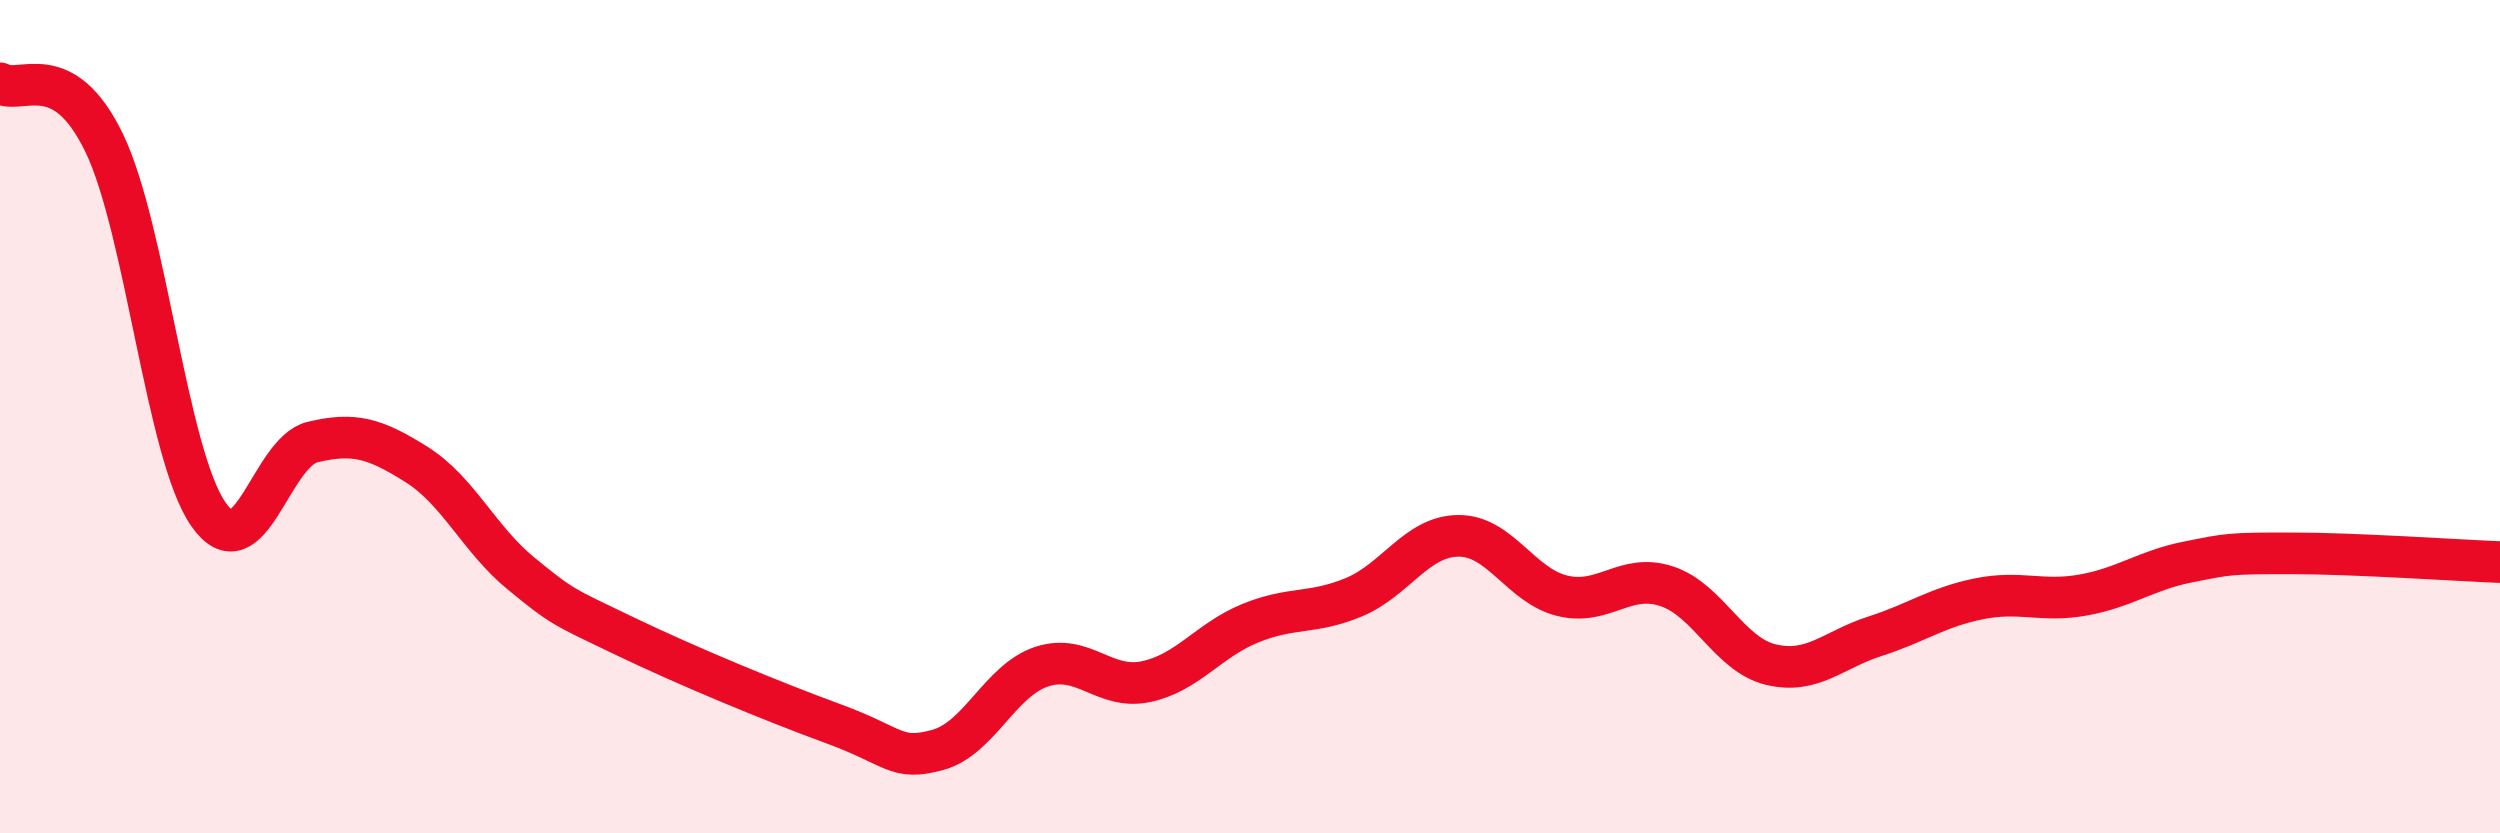 
    <svg width="60" height="20" viewBox="0 0 60 20" xmlns="http://www.w3.org/2000/svg">
      <path
        d="M 0,2 C 0.5,2.29 1.5,1.36 2.5,3.43 C 3.5,5.5 4,10.9 5,12.34 C 6,13.78 6.5,10.85 7.5,10.61 C 8.5,10.37 9,10.52 10,11.15 C 11,11.78 11.5,12.94 12.5,13.76 C 13.5,14.58 13.5,14.55 15,15.27 C 16.5,15.99 18.5,16.82 20,17.37 C 21.5,17.92 21.5,18.27 22.5,18 C 23.5,17.73 24,16.33 25,16 C 26,15.67 26.5,16.57 27.5,16.36 C 28.5,16.15 29,15.37 30,14.96 C 31,14.55 31.5,14.75 32.5,14.33 C 33.5,13.91 34,12.87 35,12.86 C 36,12.85 36.5,14.06 37.5,14.3 C 38.5,14.54 39,13.74 40,14.07 C 41,14.4 41.5,15.71 42.5,15.95 C 43.5,16.19 44,15.59 45,15.27 C 46,14.95 46.5,14.57 47.5,14.37 C 48.5,14.17 49,14.46 50,14.28 C 51,14.1 51.5,13.69 52.5,13.49 C 53.5,13.29 53.5,13.28 55,13.28 C 56.5,13.28 59,13.45 60,13.49L60 20L0 20Z"
        fill="#EB0A25"
        opacity="0.1"
        stroke-linecap="round"
        stroke-linejoin="round"
      />
      <path
        d="M 0,2 C 0.5,2.29 1.5,1.36 2.5,3.43 C 3.5,5.5 4,10.9 5,12.34 C 6,13.78 6.5,10.85 7.5,10.61 C 8.5,10.37 9,10.52 10,11.15 C 11,11.78 11.5,12.94 12.5,13.76 C 13.5,14.58 13.5,14.55 15,15.27 C 16.5,15.99 18.5,16.82 20,17.37 C 21.5,17.92 21.5,18.27 22.5,18 C 23.5,17.73 24,16.33 25,16 C 26,15.67 26.5,16.57 27.5,16.36 C 28.5,16.15 29,15.37 30,14.96 C 31,14.55 31.5,14.75 32.5,14.33 C 33.5,13.91 34,12.87 35,12.86 C 36,12.85 36.5,14.06 37.5,14.3 C 38.5,14.54 39,13.74 40,14.07 C 41,14.4 41.5,15.71 42.5,15.95 C 43.5,16.19 44,15.59 45,15.27 C 46,14.95 46.5,14.57 47.5,14.37 C 48.5,14.17 49,14.46 50,14.28 C 51,14.1 51.5,13.69 52.5,13.49 C 53.5,13.29 53.5,13.28 55,13.28 C 56.5,13.28 59,13.45 60,13.49"
        stroke="#EB0A25"
        stroke-width="1"
        fill="none"
        stroke-linecap="round"
        stroke-linejoin="round"
      />
    </svg>
  
